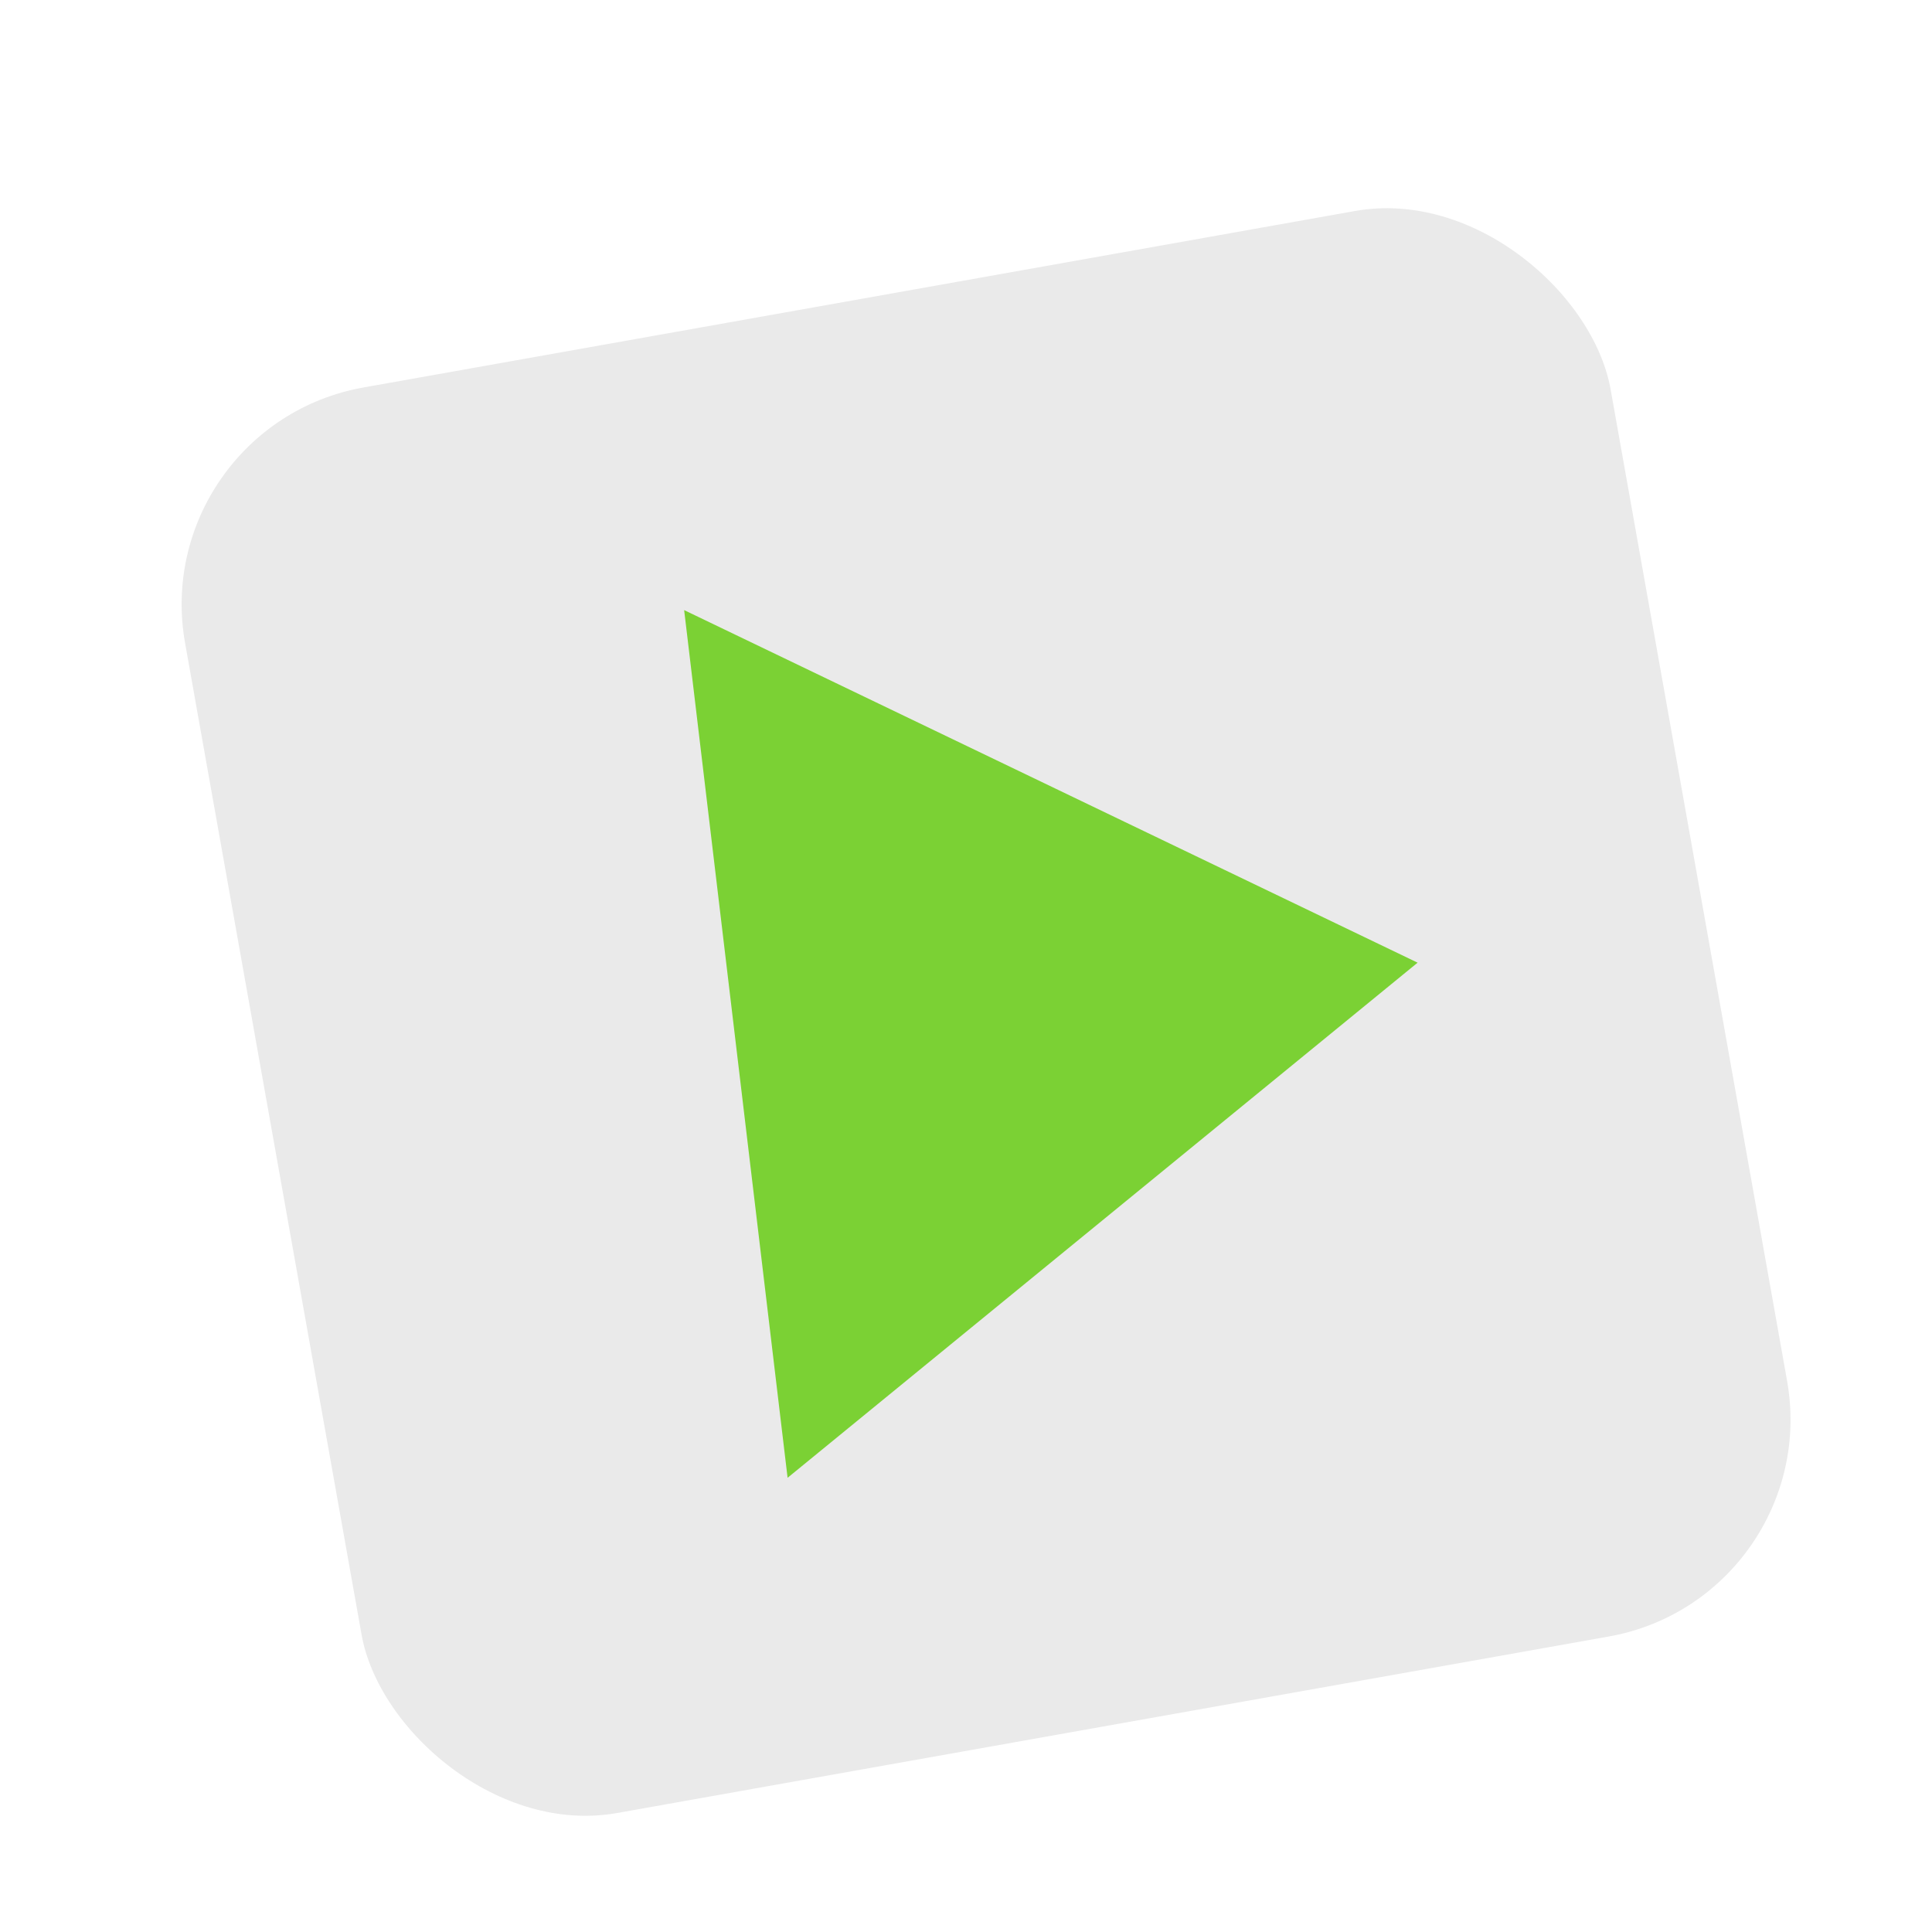 <svg width="149" height="149" viewBox="0 0 149 149" fill="none" xmlns="http://www.w3.org/2000/svg">
<g filter="url(#filter0_d_10_402)">
<rect x="7.556" y="27.648" width="114.667" height="114.667" rx="18.5" transform="rotate(-10.092 7.556 27.648)" fill="#EAEAEA" stroke="white" stroke-width="3"/>
<path d="M58.741 109.97L50.763 43.053L107.329 70.243L58.741 109.97ZM66.221 91.384L89.405 72.38L62.402 59.36L66.221 91.384Z" fill="#7BD134"/>
<path d="M64.036 98.48L59.757 54.087L93.988 72.272L64.036 98.48Z" fill="#7BD134" stroke="#7BD134"/>
</g>
<defs>
<filter id="filter0_d_10_402" x="7.008" y="9.007" width="138.081" height="138.081" filterUnits="userSpaceOnUse" color-interpolation-filters="sRGB">
<feFlood flood-opacity="0" result="BackgroundImageFix"/>
<feColorMatrix in="SourceAlpha" type="matrix" values="0 0 0 0 0 0 0 0 0 0 0 0 0 0 0 0 0 0 127 0" result="hardAlpha"/>
<feOffset dx="2" dy="4"/>
<feGaussianBlur stdDeviation="2"/>
<feComposite in2="hardAlpha" operator="out"/>
<feColorMatrix type="matrix" values="0 0 0 0 0 0 0 0 0 0 0 0 0 0 0 0 0 0 0.25 0"/>
<feBlend mode="normal" in2="BackgroundImageFix" result="effect1_dropShadow_10_402"/>
<feBlend mode="normal" in="SourceGraphic" in2="effect1_dropShadow_10_402" result="shape"/>
</filter>
</defs>
</svg>
